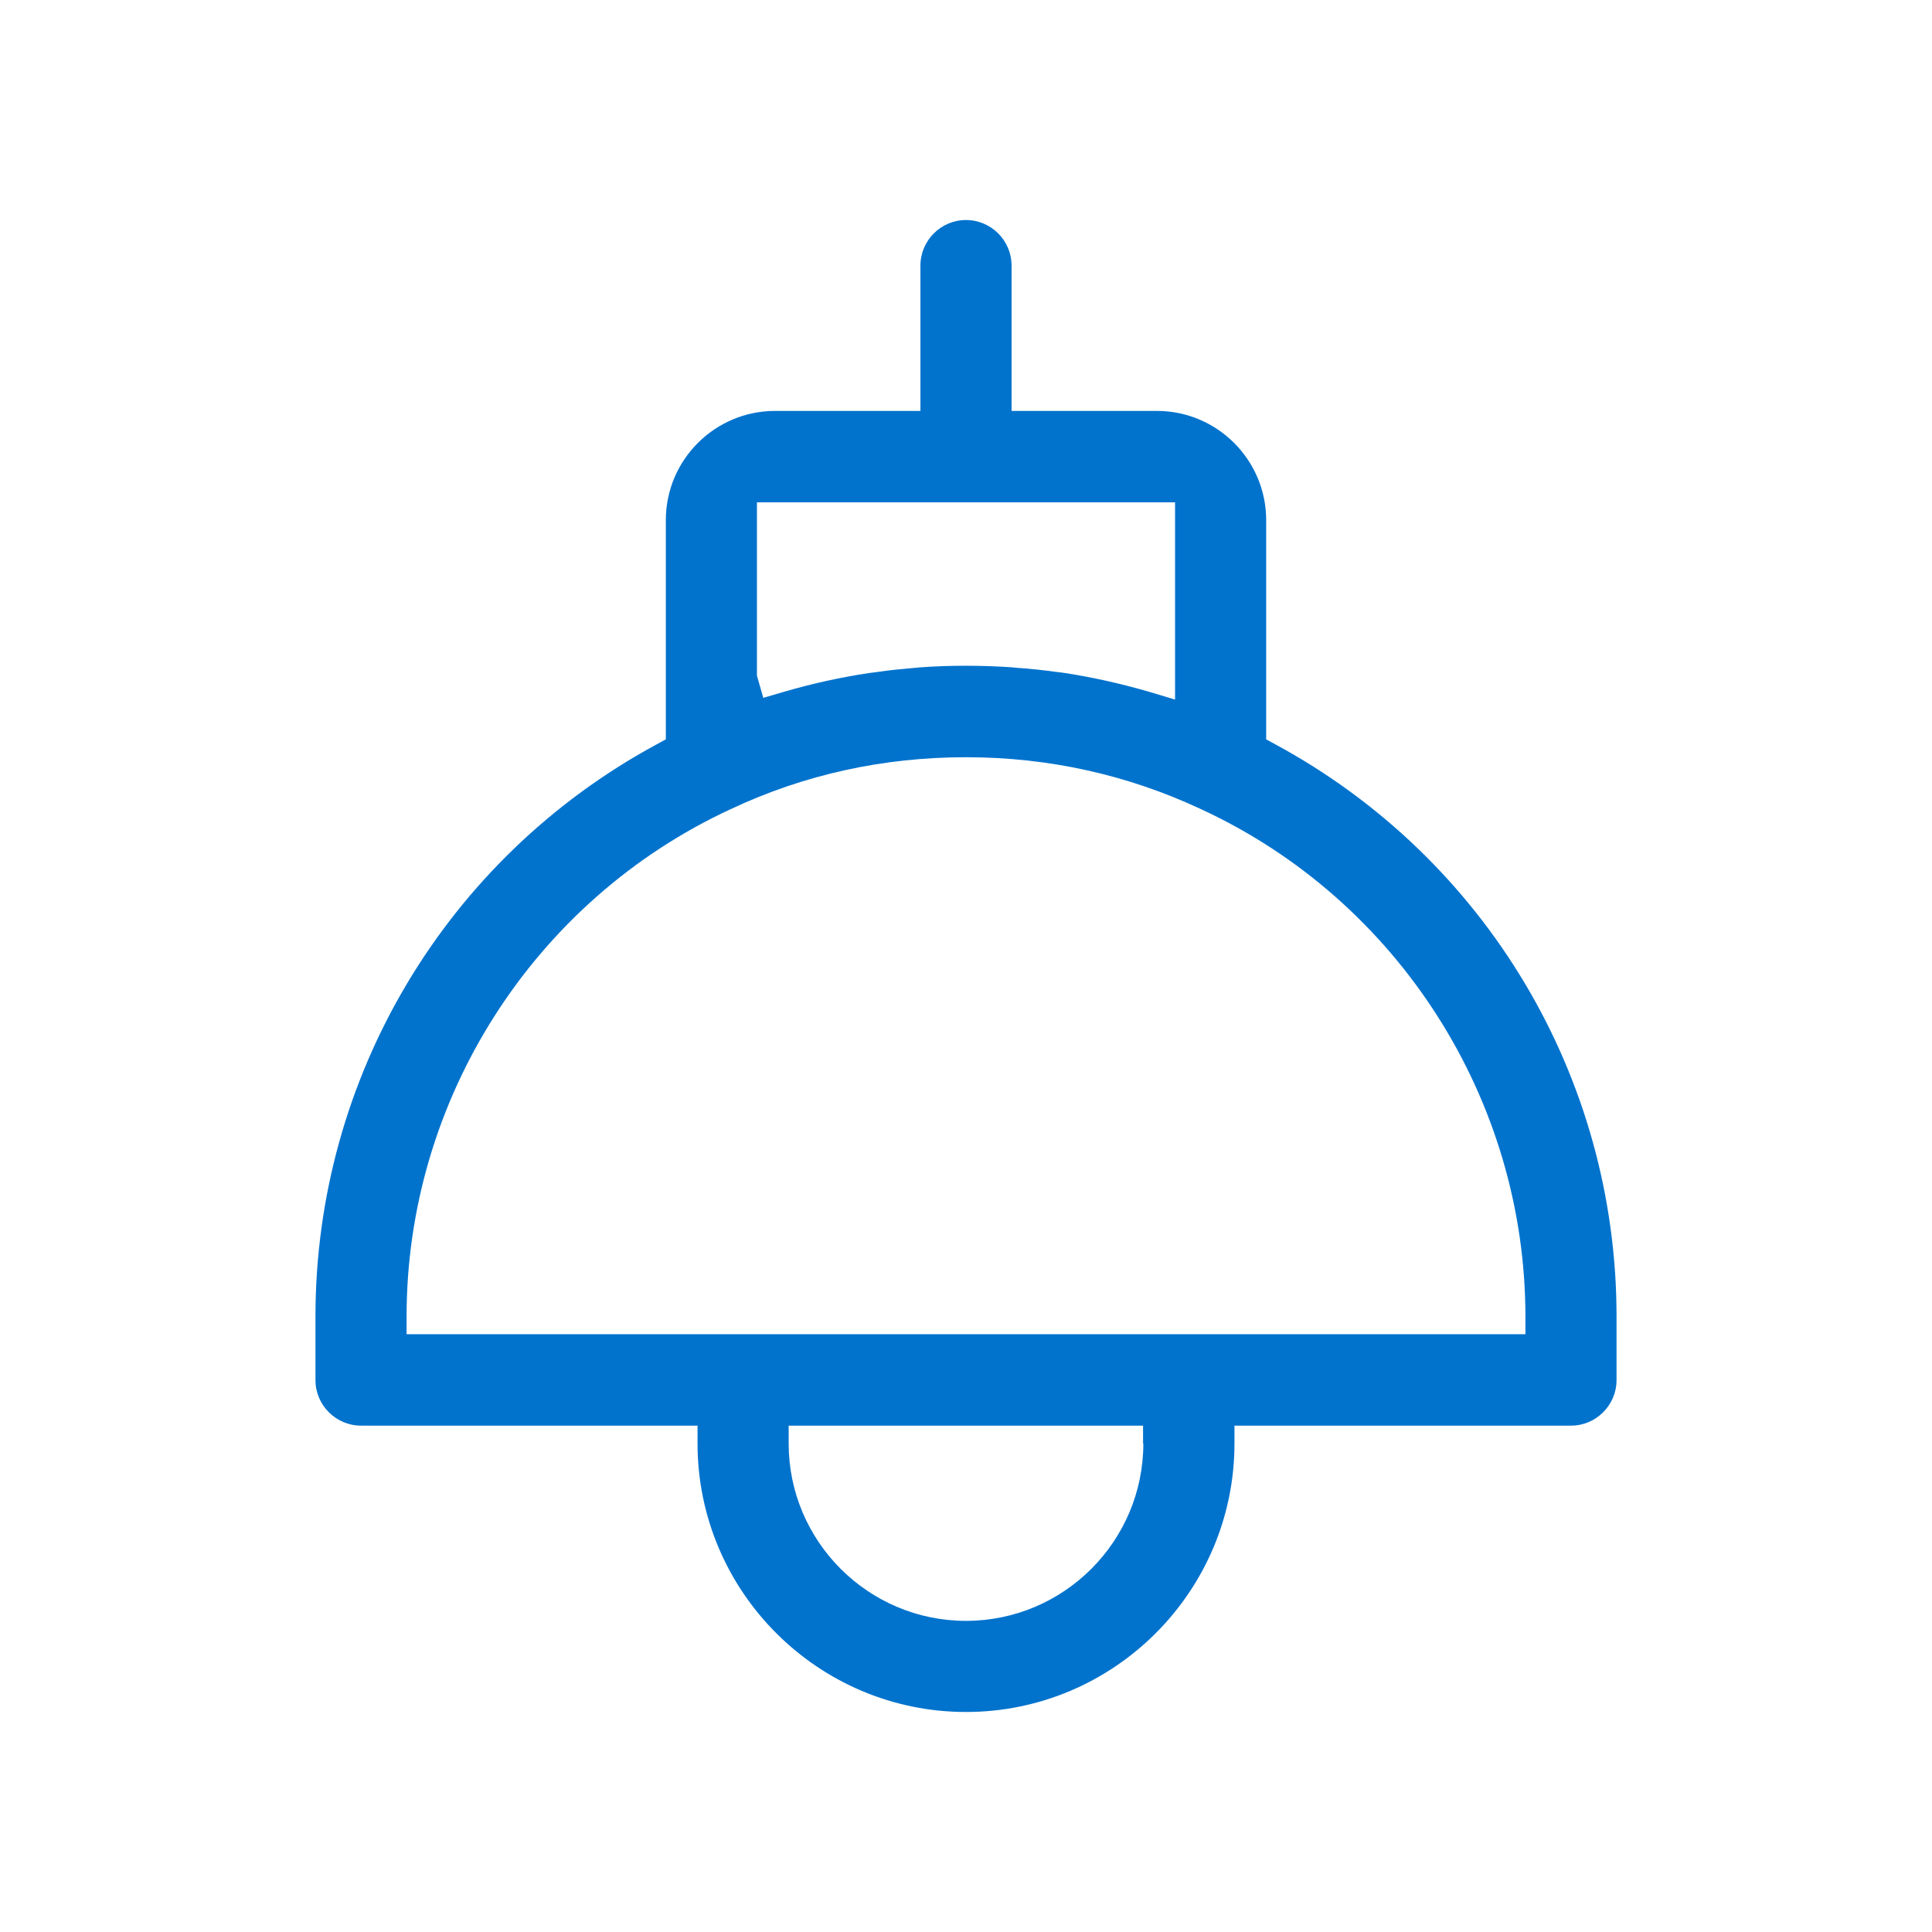 <?xml version="1.0" encoding="UTF-8"?>
<svg id="Layer_1" xmlns="http://www.w3.org/2000/svg" viewBox="0 0 67 67">
  <defs>
    <style>
      .cls-1 {
        fill: #0273cd;
      }
    </style>
  </defs>
  <path class="cls-1" d="M44.24,25.82l-.33-.18v-7.6c0-2.09-1.7-3.79-3.79-3.79h-5.04v-5.04c0-.87-.71-1.58-1.58-1.58s-1.58.71-1.58,1.58v5.04h-5.04c-2.09,0-3.79,1.7-3.79,3.79v7.6l-.33.18c-7.29,3.95-11.82,11.54-11.82,19.83v2.21c0,.87.71,1.58,1.58,1.58h11.67v.62c0,5.13,4.18,9.31,9.31,9.31s9.31-4.18,9.31-9.31v-.62h11.67c.87,0,1.58-.71,1.58-1.58v-2.21c0-8.29-4.53-15.88-11.82-19.83ZM26.25,17.42h14.5s0,6.84,0,6.84l-.97-.29c-.94-.27-1.92-.49-2.91-.64l-.25-.03c-.44-.06-.89-.11-1.34-.14l-.21-.02c-1.05-.07-2.1-.07-3.12,0l-.22.02c-.45.04-.9.08-1.35.15l-.24.03c-1,.15-1.99.37-2.95.65l-.72.21-.22-.77v-6ZM39.65,50.06c0,3.39-2.76,6.15-6.15,6.15s-6.15-2.76-6.15-6.15v-.62h12.29v.62ZM52.9,46.27H14.1v-.62c0-7.52,4.41-14.43,11.24-17.59,2.55-1.2,5.29-1.8,8.16-1.8s5.61.61,8.17,1.81c6.82,3.16,11.23,10.06,11.23,17.59v.62Z"/>
</svg>
